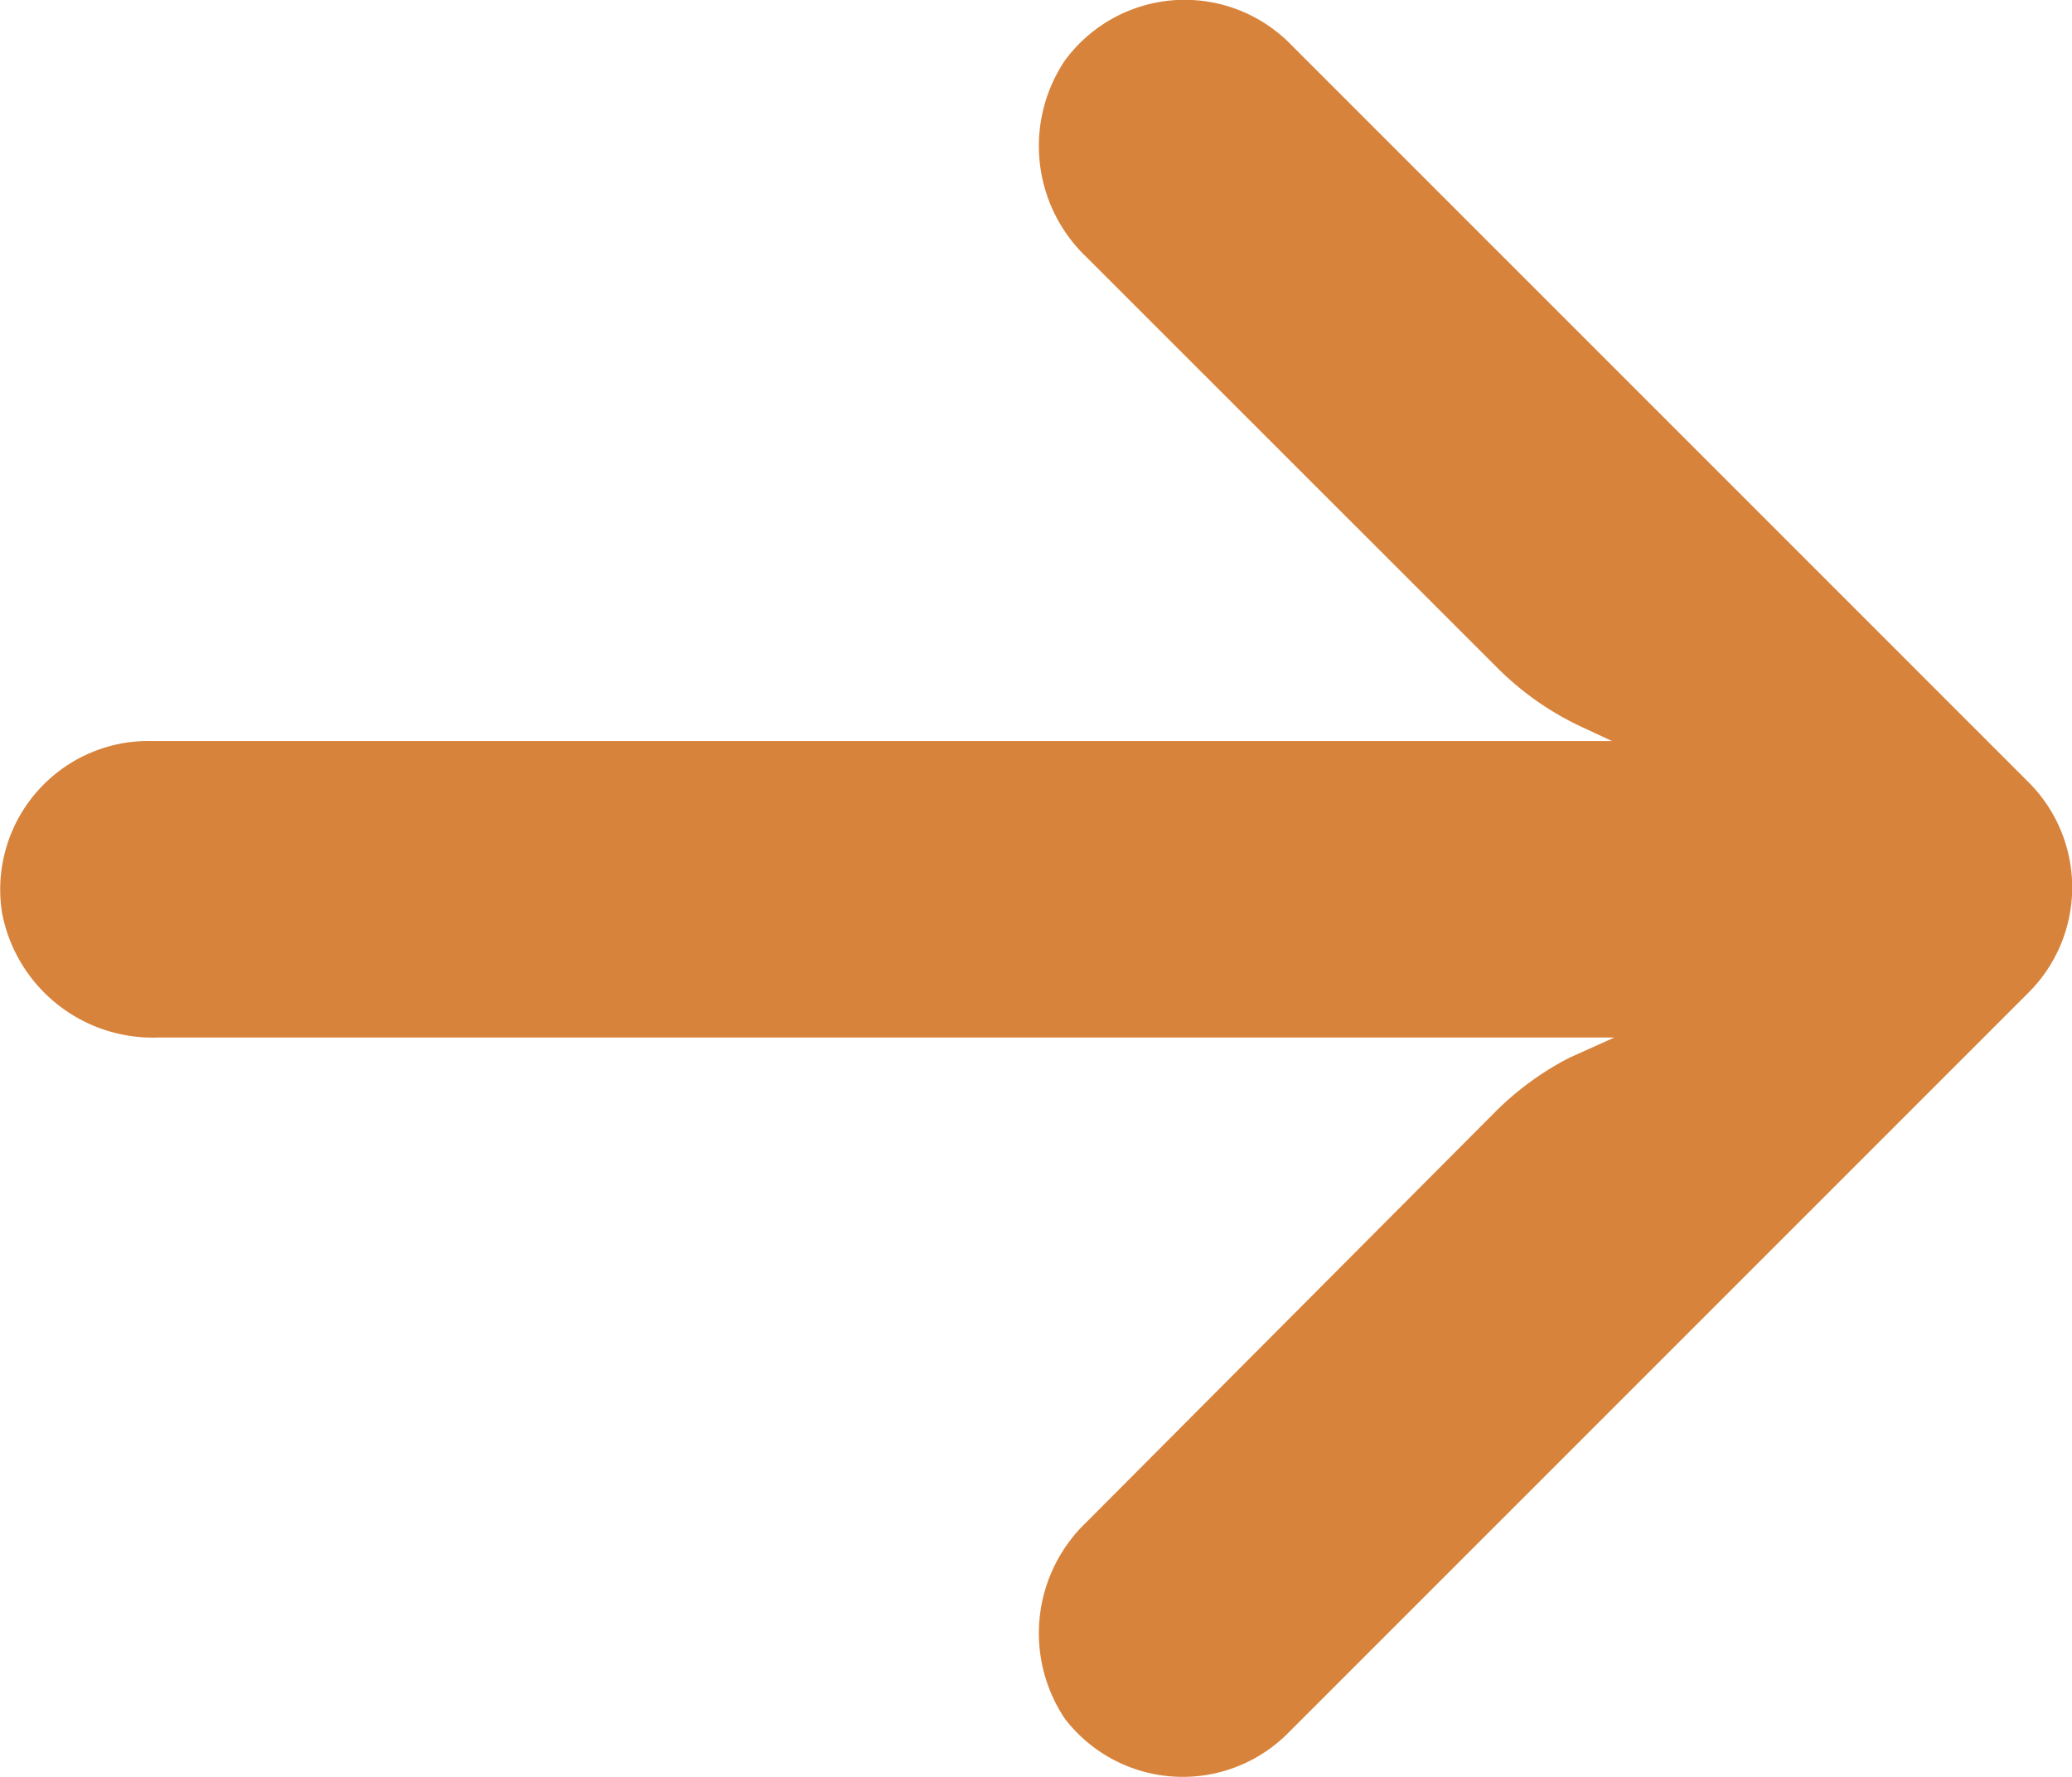 <svg xmlns="http://www.w3.org/2000/svg" width="13.948" height="11.962" viewBox="0 0 13.948 11.962">
  <g id="arrow" transform="translate(0 0)">
    <g id="Group_7" data-name="Group 7">
      <path id="Path_7" data-name="Path 7" d="M.838,36.843a1,1,0,0,1,.173-.013h9.84l-.215-.1a2,2,0,0,1-.564-.4L7.313,33.572a1.033,1.033,0,0,1-.145-1.322,1,1,0,0,1,1.5-.13l4.99,4.99a1,1,0,0,1,0,1.411h0l-4.99,4.99a1,1,0,0,1-1.5-.1,1.033,1.033,0,0,1,.145-1.322l2.754-2.764a2,2,0,0,1,.5-.364l.3-.135h-9.8a1.033,1.033,0,0,1-1.053-.838A1,1,0,0,1,.838,36.843Z" transform="translate(0 -31.842)" fill="#d8833c"/>
    </g>
  </g>
</svg>
